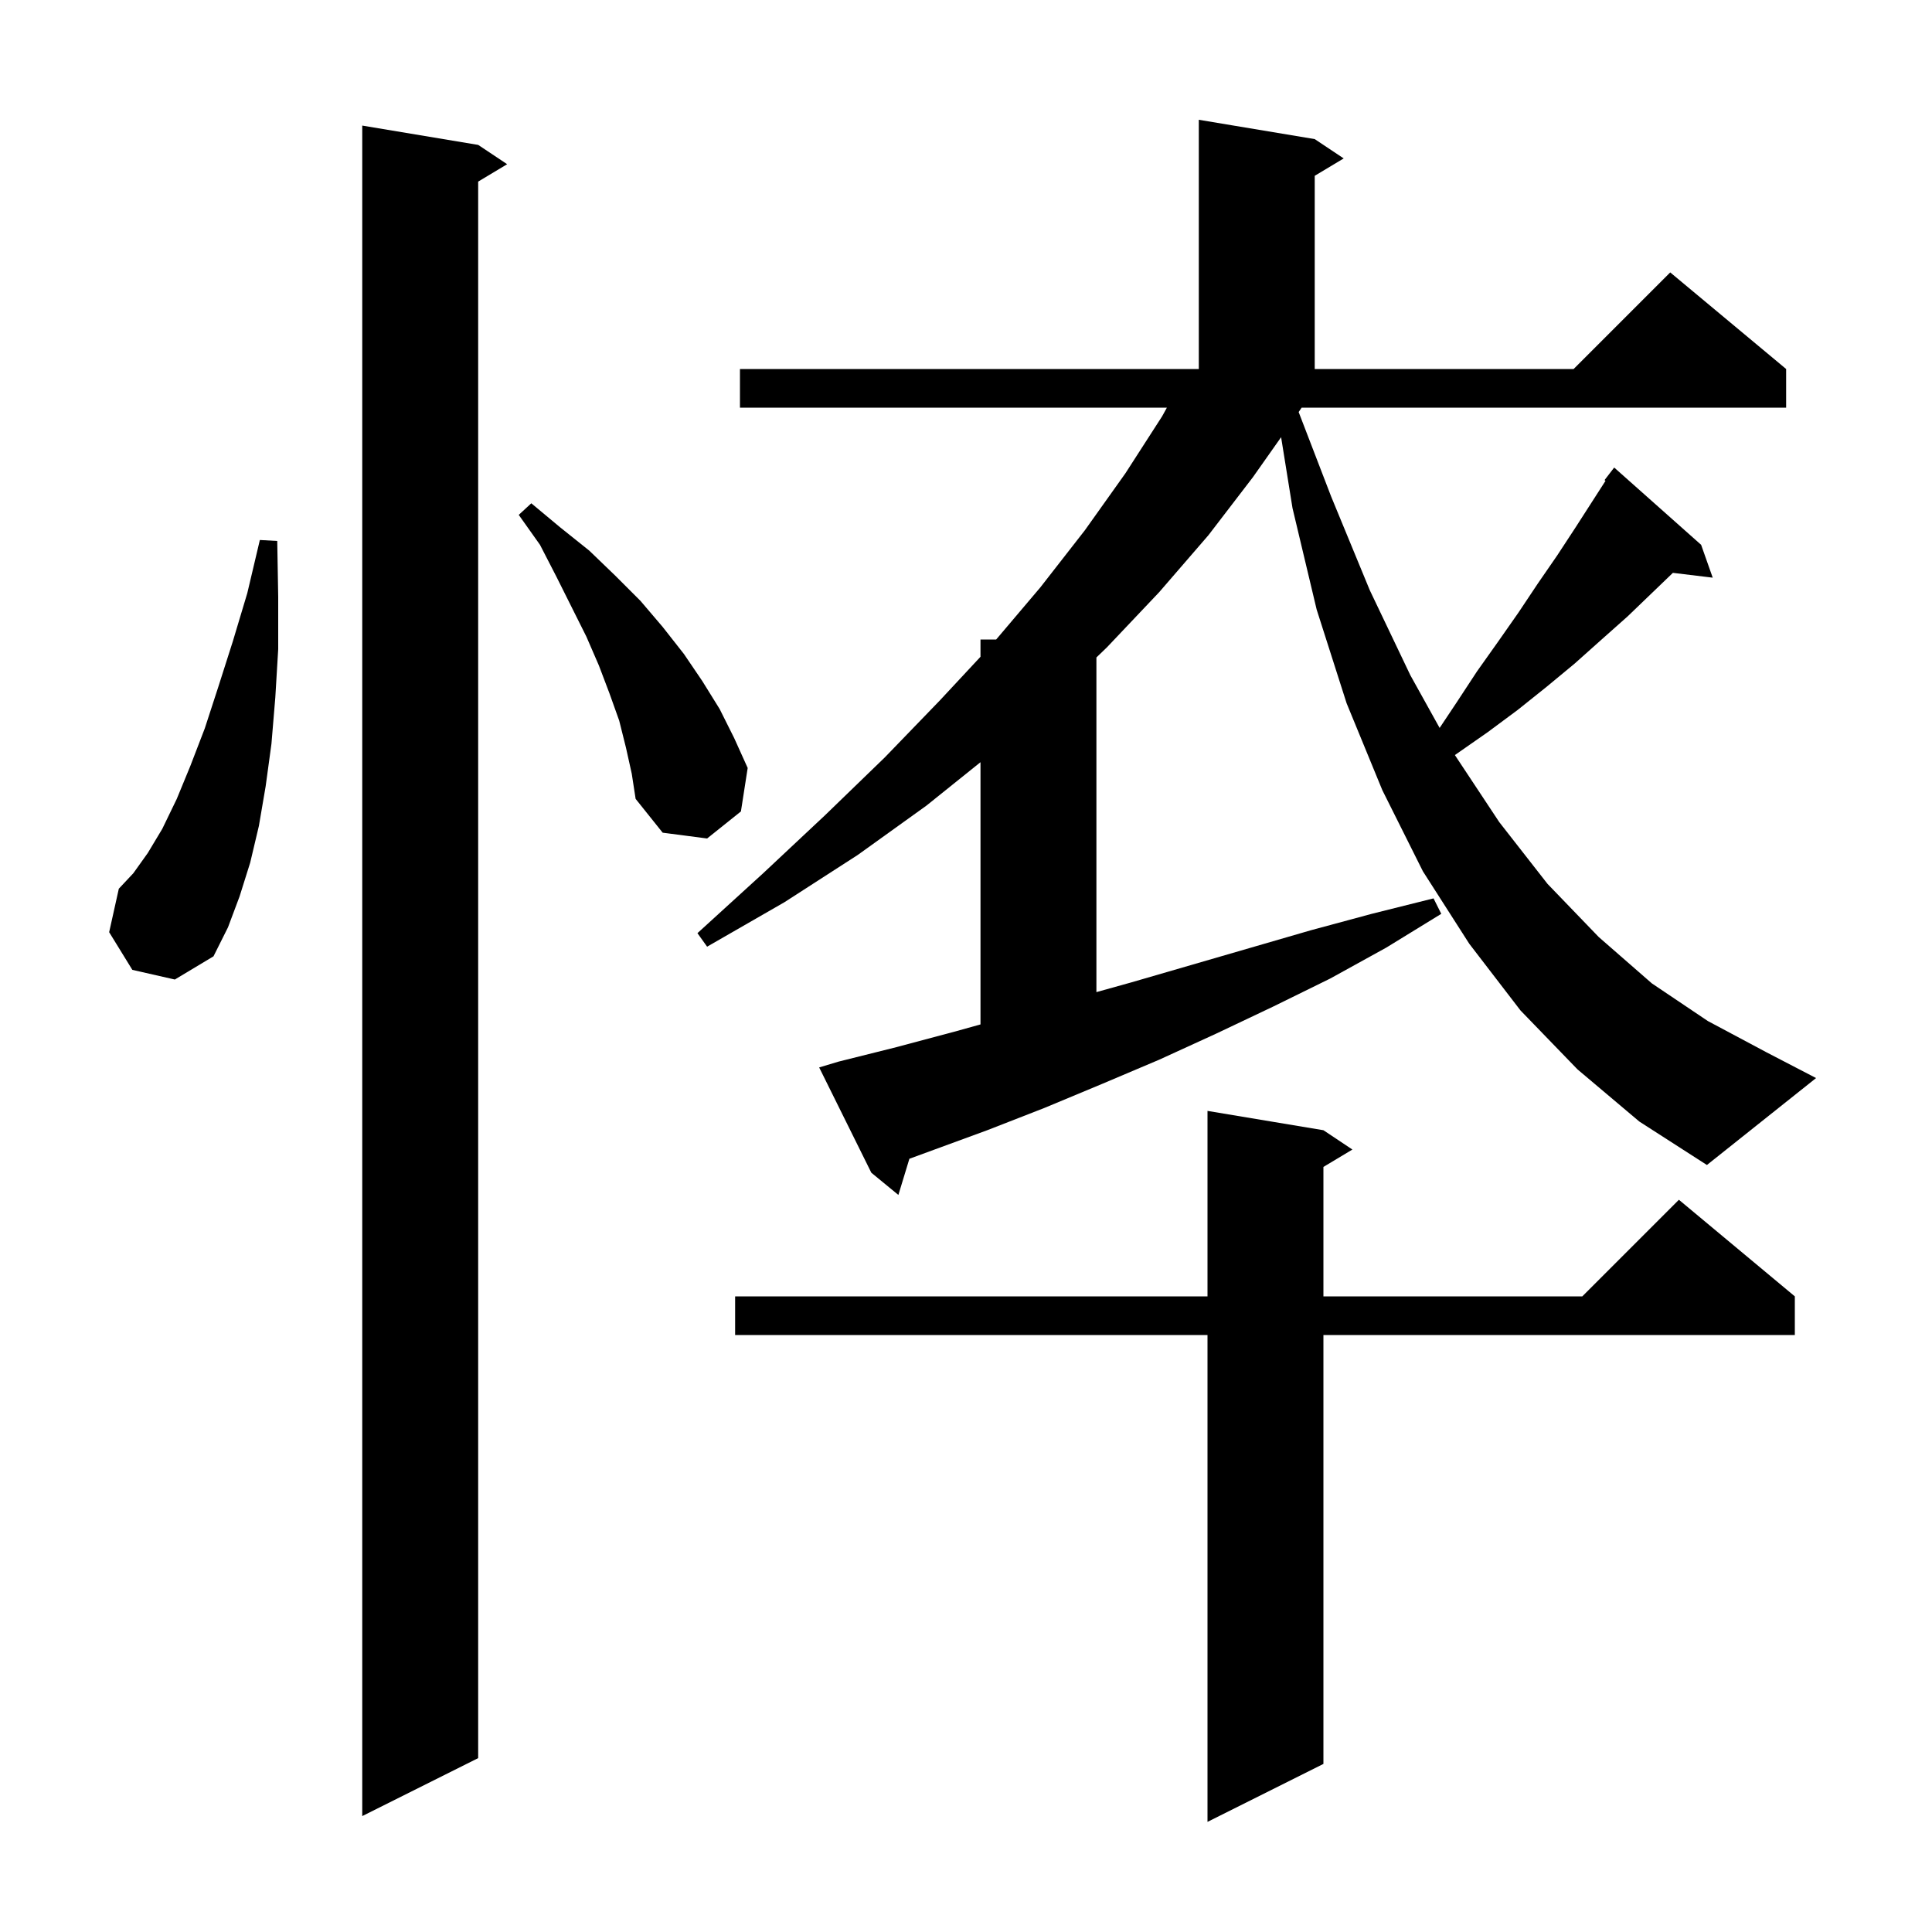 <svg xmlns="http://www.w3.org/2000/svg" xmlns:xlink="http://www.w3.org/1999/xlink" version="1.1" baseProfile="full" viewBox="0 0 200 200" width="200" height="200"><g fill="currentColor"><path d="M 137.0 117.0 L 140.0 119.0 L 137.0 120.8 L 137.0 134.2 L 163.8 134.2 L 173.8 124.2 L 185.8 134.2 L 185.8 138.2 L 137.0 138.2 L 137.0 182.6 L 125.0 188.6 L 125.0 138.2 L 76.1 138.2 L 76.1 134.2 L 125.0 134.2 L 125.0 115.0 Z M 49.5 15.0 L 52.5 17.0 L 49.5 18.8 L 49.5 182.0 L 37.5 188.0 L 37.5 13.0 Z M 163.3 110.7 L 157.4 104.6 L 152.1 97.7 L 147.3 90.2 L 143.1 81.8 L 139.4 72.8 L 136.3 63.1 L 133.8 52.6 L 132.62 45.258 L 129.7 49.4 L 125.1 55.4 L 120.0 61.3 L 114.6 67.0 L 113.5 68.062 L 113.5 102.703 L 117.1 101.7 L 135.7 96.3 L 142.0 94.6 L 148.4 93.0 L 149.2 94.6 L 143.5 98.1 L 137.7 101.3 L 131.8 104.2 L 125.9 107.0 L 120.0 109.7 L 114.1 112.2 L 108.1 114.7 L 102.2 117.0 L 94.14 119.955 L 93.0 123.7 L 90.2 121.4 L 84.8 110.5 L 86.8 109.9 L 92.8 108.4 L 98.8 106.8 L 101.5 106.048 L 101.5 78.903 L 95.9 83.4 L 88.8 88.5 L 81.2 93.4 L 73.2 98.0 L 72.2 96.6 L 79.0 90.4 L 85.4 84.4 L 91.6 78.4 L 97.3 72.5 L 101.5 67.989 L 101.5 66.2 L 103.124 66.2 L 107.7 60.8 L 112.3 54.9 L 116.5 49.0 L 120.3 43.1 L 120.797 42.2 L 76.6 42.2 L 76.6 38.2 L 124.1 38.2 L 124.1 12.4 L 136.1 14.4 L 139.1 16.4 L 136.1 18.2 L 136.1 38.2 L 162.9 38.2 L 172.9 28.2 L 184.9 38.2 L 184.9 42.2 L 134.745 42.2 L 134.437 42.655 L 137.8 51.4 L 141.8 61.1 L 146.0 69.9 L 149.03 75.355 L 150.8 72.7 L 152.9 69.5 L 155.1 66.4 L 157.2 63.4 L 159.2 60.4 L 161.2 57.5 L 163.1 54.6 L 166.205 49.77 L 166.1 49.7 L 167.1 48.4 L 176.1 56.4 L 177.3 59.8 L 173.177 59.302 L 168.5 63.8 L 165.8 66.2 L 163.0 68.7 L 160.1 71.1 L 157.1 73.5 L 154.0 75.8 L 150.7 78.1 L 150.611 78.167 L 155.2 85.1 L 160.2 91.5 L 165.5 97.0 L 171.0 101.8 L 176.8 105.7 L 182.8 108.9 L 188.0 111.6 L 176.7 120.6 L 169.7 116.1 Z M 13.7 100.4 L 11.3 96.5 L 12.3 92.0 L 13.8 90.4 L 15.3 88.3 L 16.8 85.8 L 18.3 82.7 L 19.7 79.3 L 21.2 75.4 L 22.6 71.1 L 24.1 66.4 L 25.6 61.4 L 26.9 55.9 L 28.7 56.0 L 28.8 61.8 L 28.8 67.2 L 28.5 72.2 L 28.1 77.0 L 27.5 81.4 L 26.8 85.5 L 25.9 89.3 L 24.8 92.8 L 23.6 96.0 L 22.1 99.0 L 18.1 101.4 Z M 64.8 77.4 L 64.1 74.6 L 63.1 71.8 L 62.0 68.9 L 60.7 65.9 L 57.6 59.7 L 55.9 56.4 L 53.7 53.3 L 55.0 52.1 L 58.0 54.6 L 61.0 57.0 L 63.7 59.6 L 66.3 62.2 L 68.6 64.9 L 70.8 67.7 L 72.7 70.5 L 74.5 73.4 L 76.0 76.4 L 77.4 79.5 L 76.7 84.0 L 73.2 86.8 L 68.6 86.2 L 65.8 82.7 L 65.4 80.1 Z "/></g></svg>